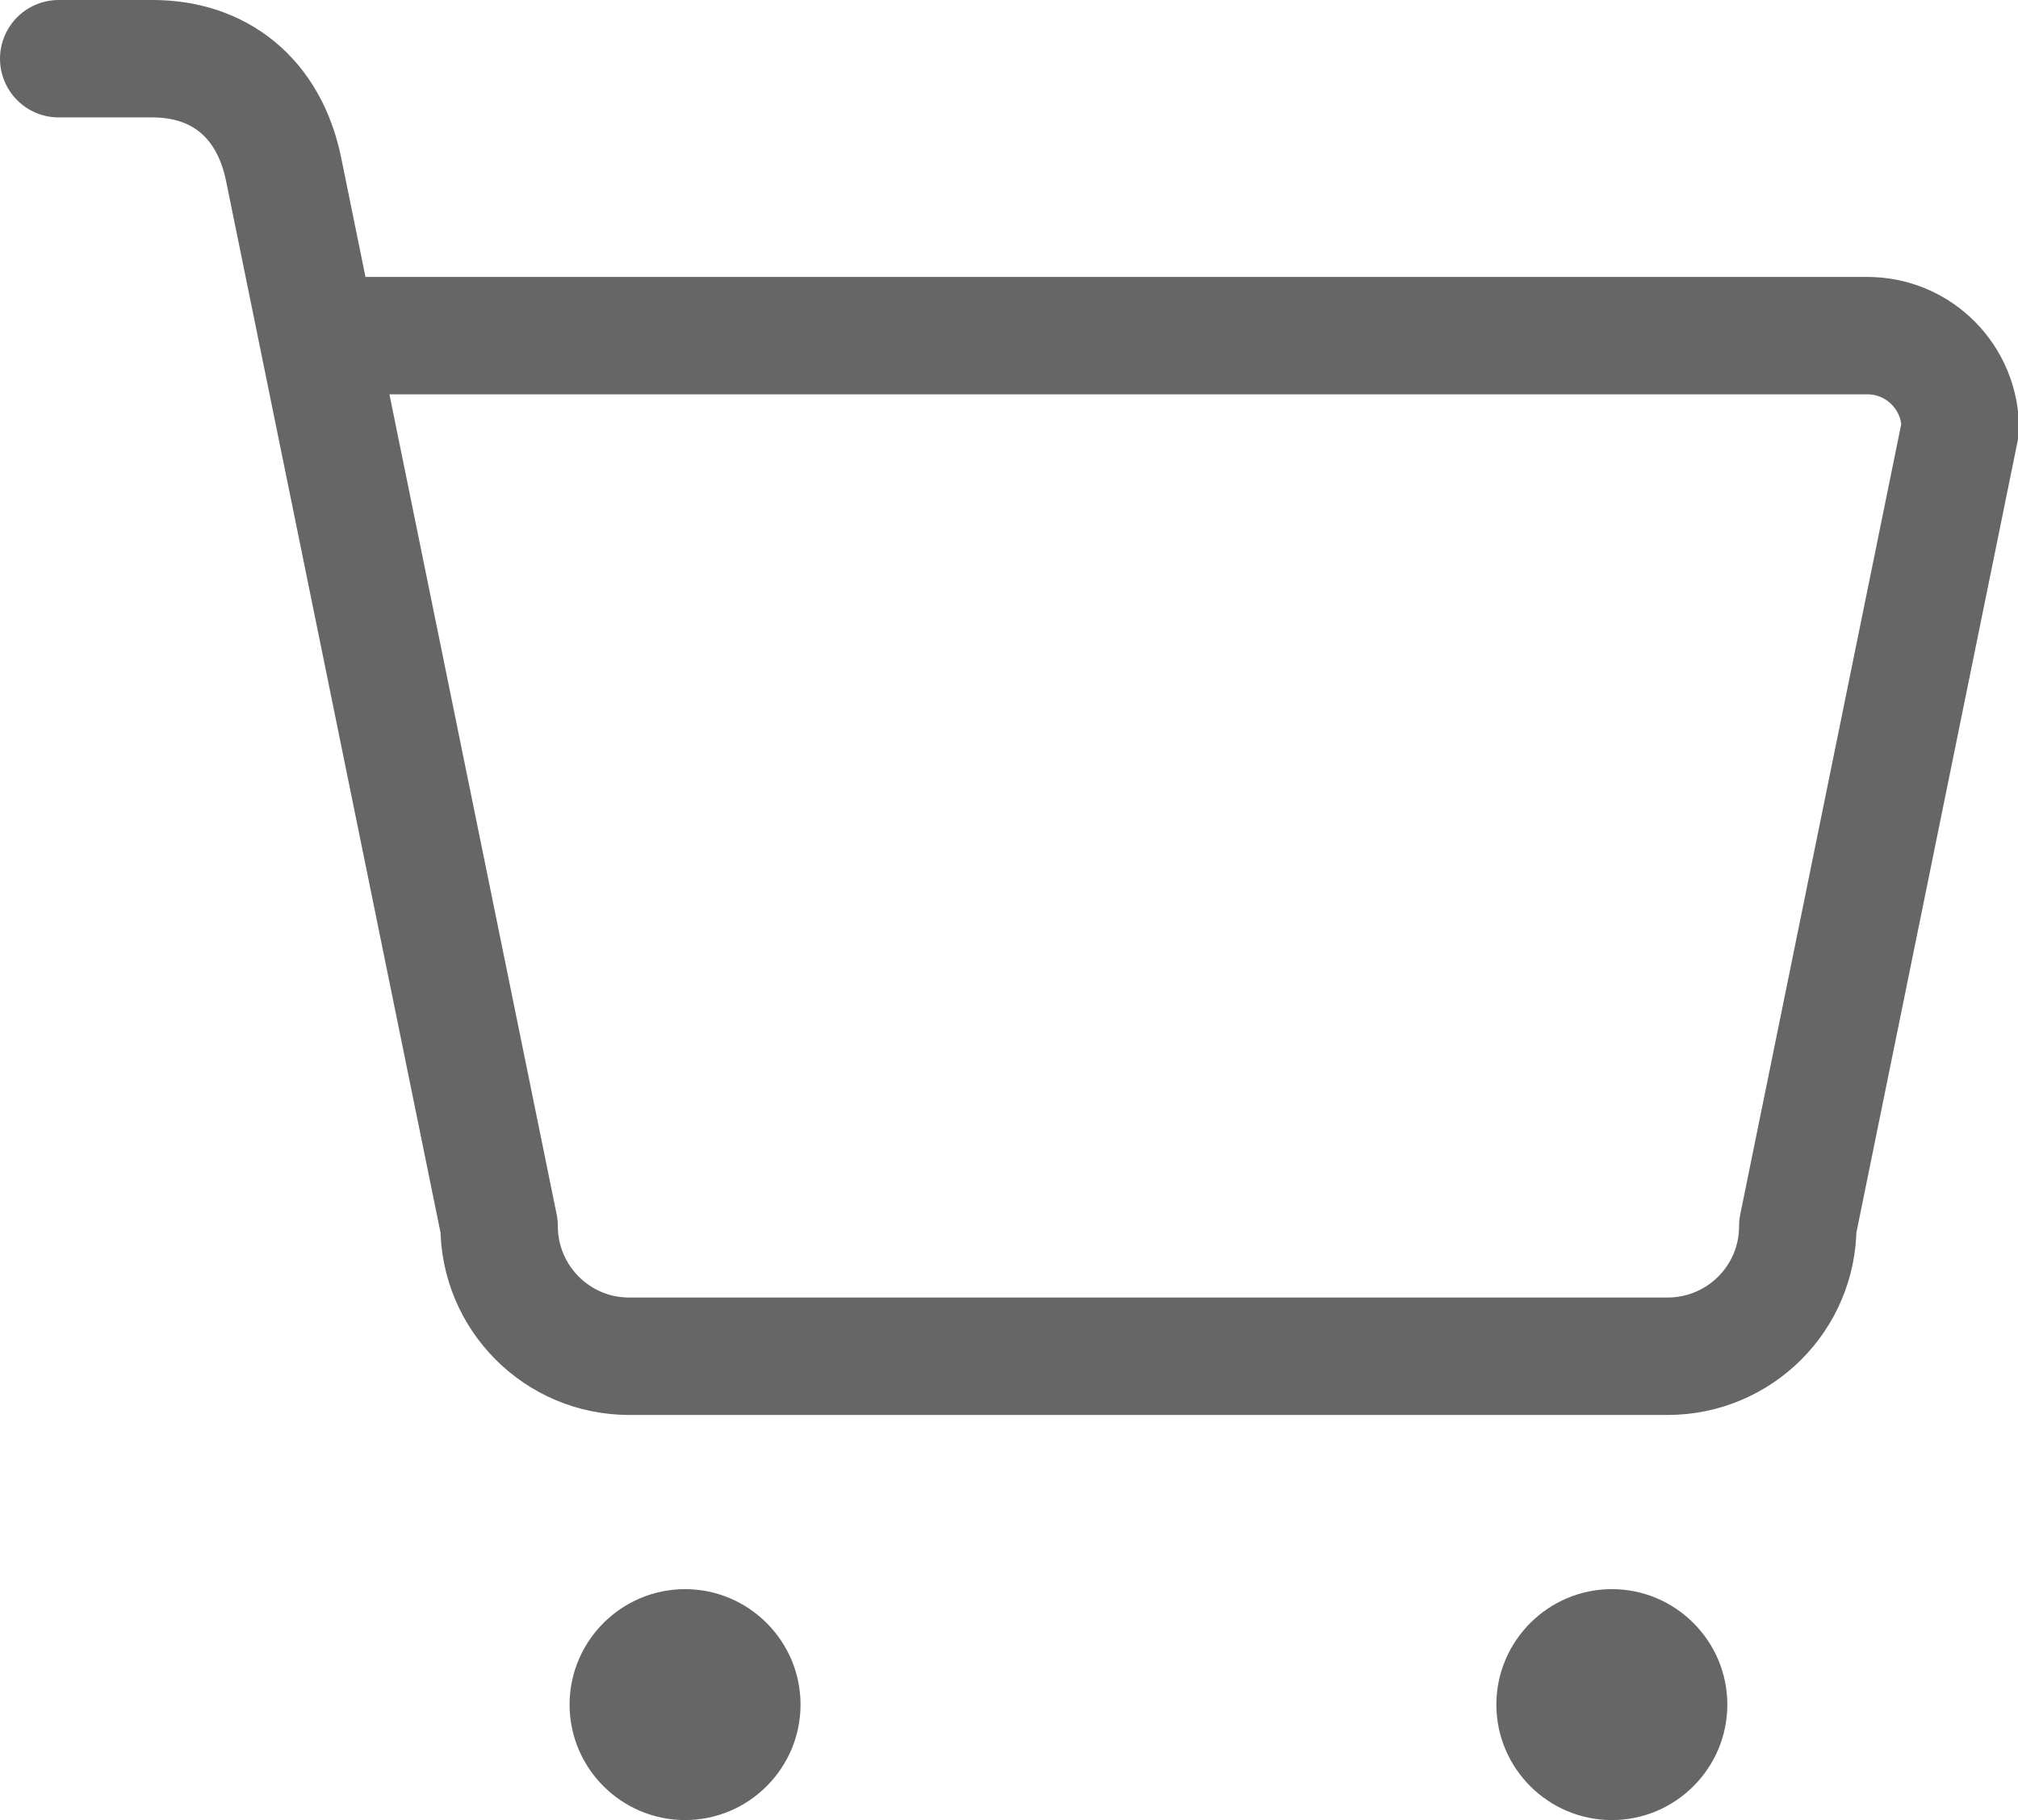 <?xml version="1.0" encoding="UTF-8"?>
<svg data-name="圖層 1" viewBox="0 0 20.62 18.6" xmlns="http://www.w3.org/2000/svg">
  <defs>
    <style>.cls-1 {
      fill: #666;
      stroke-width: 0;
    }

    .cls-2 {
      fill: none;
      stroke: #666;
      stroke-linecap: round;
      stroke-linejoin: round;
      stroke-width: 1.2px;
    }</style>
  </defs>
  <path class="cls-1" d="m8.18,17.42c0,.65-.53,1.18-1.18,1.18s-1.18-.53-1.18-1.18.53-1.18,1.18-1.18,1.18.53,1.18,1.18Z"/>
  <path class="cls-1" d="m17.65,17.42c0,.65-.53,1.18-1.18,1.18s-1.18-.53-1.18-1.18.53-1.18,1.18-1.18,1.18.53,1.18,1.18Z"/>
  <path class="cls-2" d="m.6.6h.96c.67,0,1.19.39,1.34,1.14l2.2,10.79c0,.73.59,1.33,1.33,1.33h10.61c.73,0,1.33-.59,1.33-1.33l1.66-8.15c0-.52-.42-.95-.95-.95H3.62"/>
</svg>
